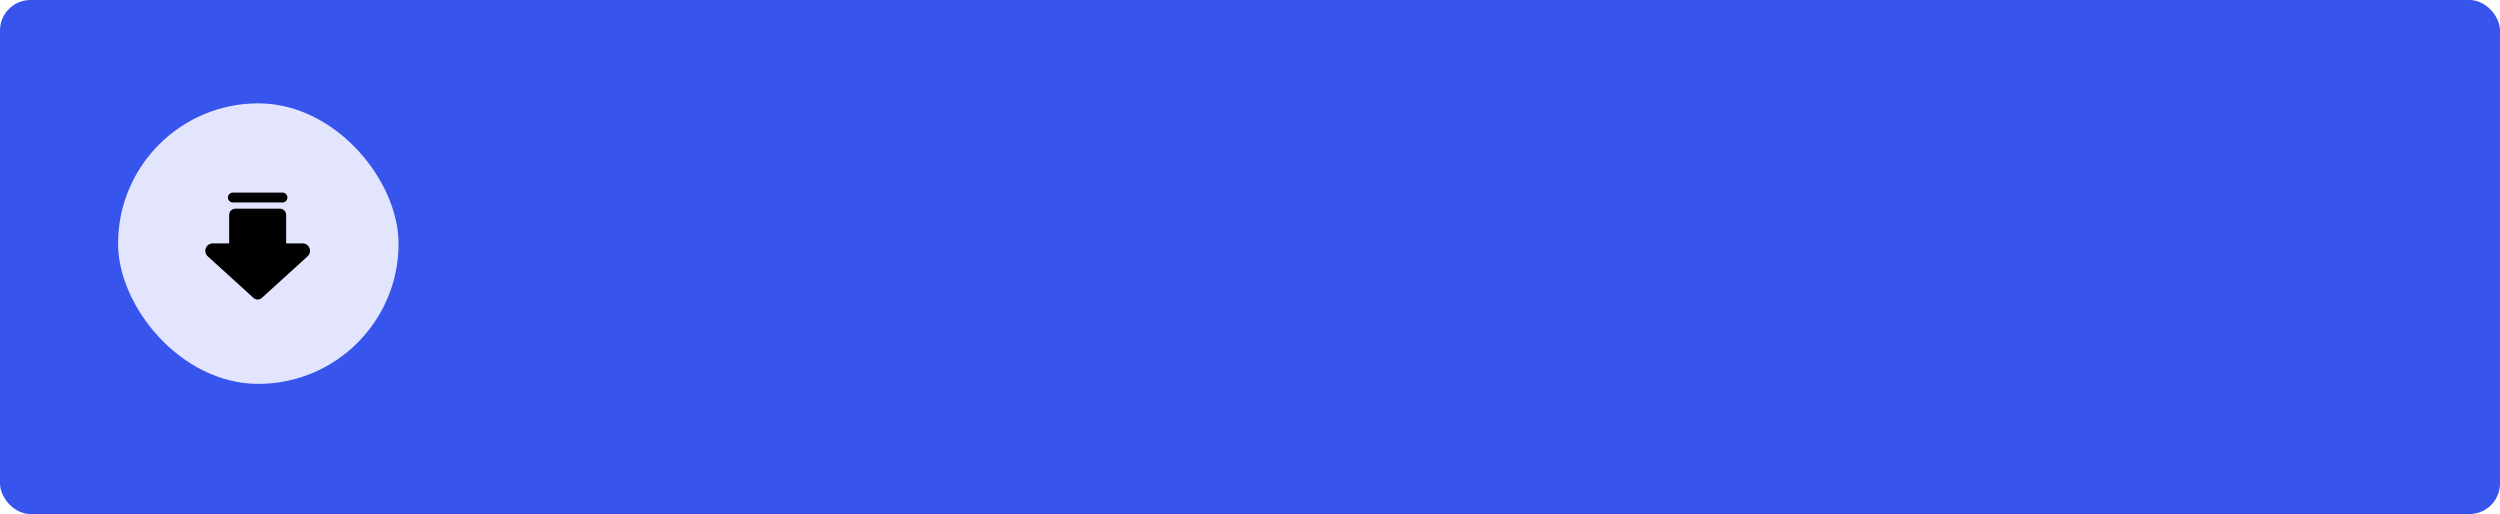 <?xml version="1.0" encoding="UTF-8"?> <svg xmlns="http://www.w3.org/2000/svg" width="1639" height="337" viewBox="0 0 1639 337" fill="none"><g clip-path="url(#clip0_68_2744)"><rect width="1639" height="337" rx="20" fill="#3754ED"></rect><rect x="77.394" y="67.757" width="183.913" height="183.913" rx="91.956" fill="#E3E5FF"></rect><path d="M202.914 162.683C202.563 161.761 201.94 160.969 201.128 160.412C200.315 159.854 199.351 159.558 198.366 159.562H187.61V140.875C187.609 139.798 187.18 138.765 186.419 138.003C185.657 137.242 184.624 136.813 183.547 136.812H154.297C153.22 136.813 152.187 137.242 151.426 138.003C150.664 138.765 150.236 139.798 150.235 140.875V159.562H139.479C138.495 159.563 137.534 159.86 136.723 160.416C135.911 160.972 135.287 161.761 134.932 162.678C134.577 163.596 134.508 164.599 134.734 165.557C134.959 166.514 135.469 167.381 136.197 168.043L166.193 195.312C166.94 195.993 167.914 196.37 168.924 196.369C169.935 196.369 170.909 195.991 171.655 195.309L201.644 168.046C202.377 167.388 202.891 166.521 203.118 165.563C203.345 164.604 203.274 163.599 202.914 162.683Z" fill="black"></path><path d="M152.672 132.75C151.81 132.75 150.983 132.408 150.374 131.798C149.764 131.189 149.422 130.362 149.422 129.5C149.422 128.638 149.764 127.811 150.374 127.202C150.983 126.592 151.81 126.25 152.672 126.25H185.172C186.034 126.25 186.86 126.592 187.47 127.202C188.079 127.811 188.422 128.638 188.422 129.5C188.422 130.362 188.079 131.189 187.47 131.798C186.86 132.408 186.034 132.75 185.172 132.75H152.672Z" fill="black"></path></g><defs><clipPath id="clip0_68_2744"><rect width="1639" height="337" rx="20" fill="white"></rect></clipPath></defs></svg> 